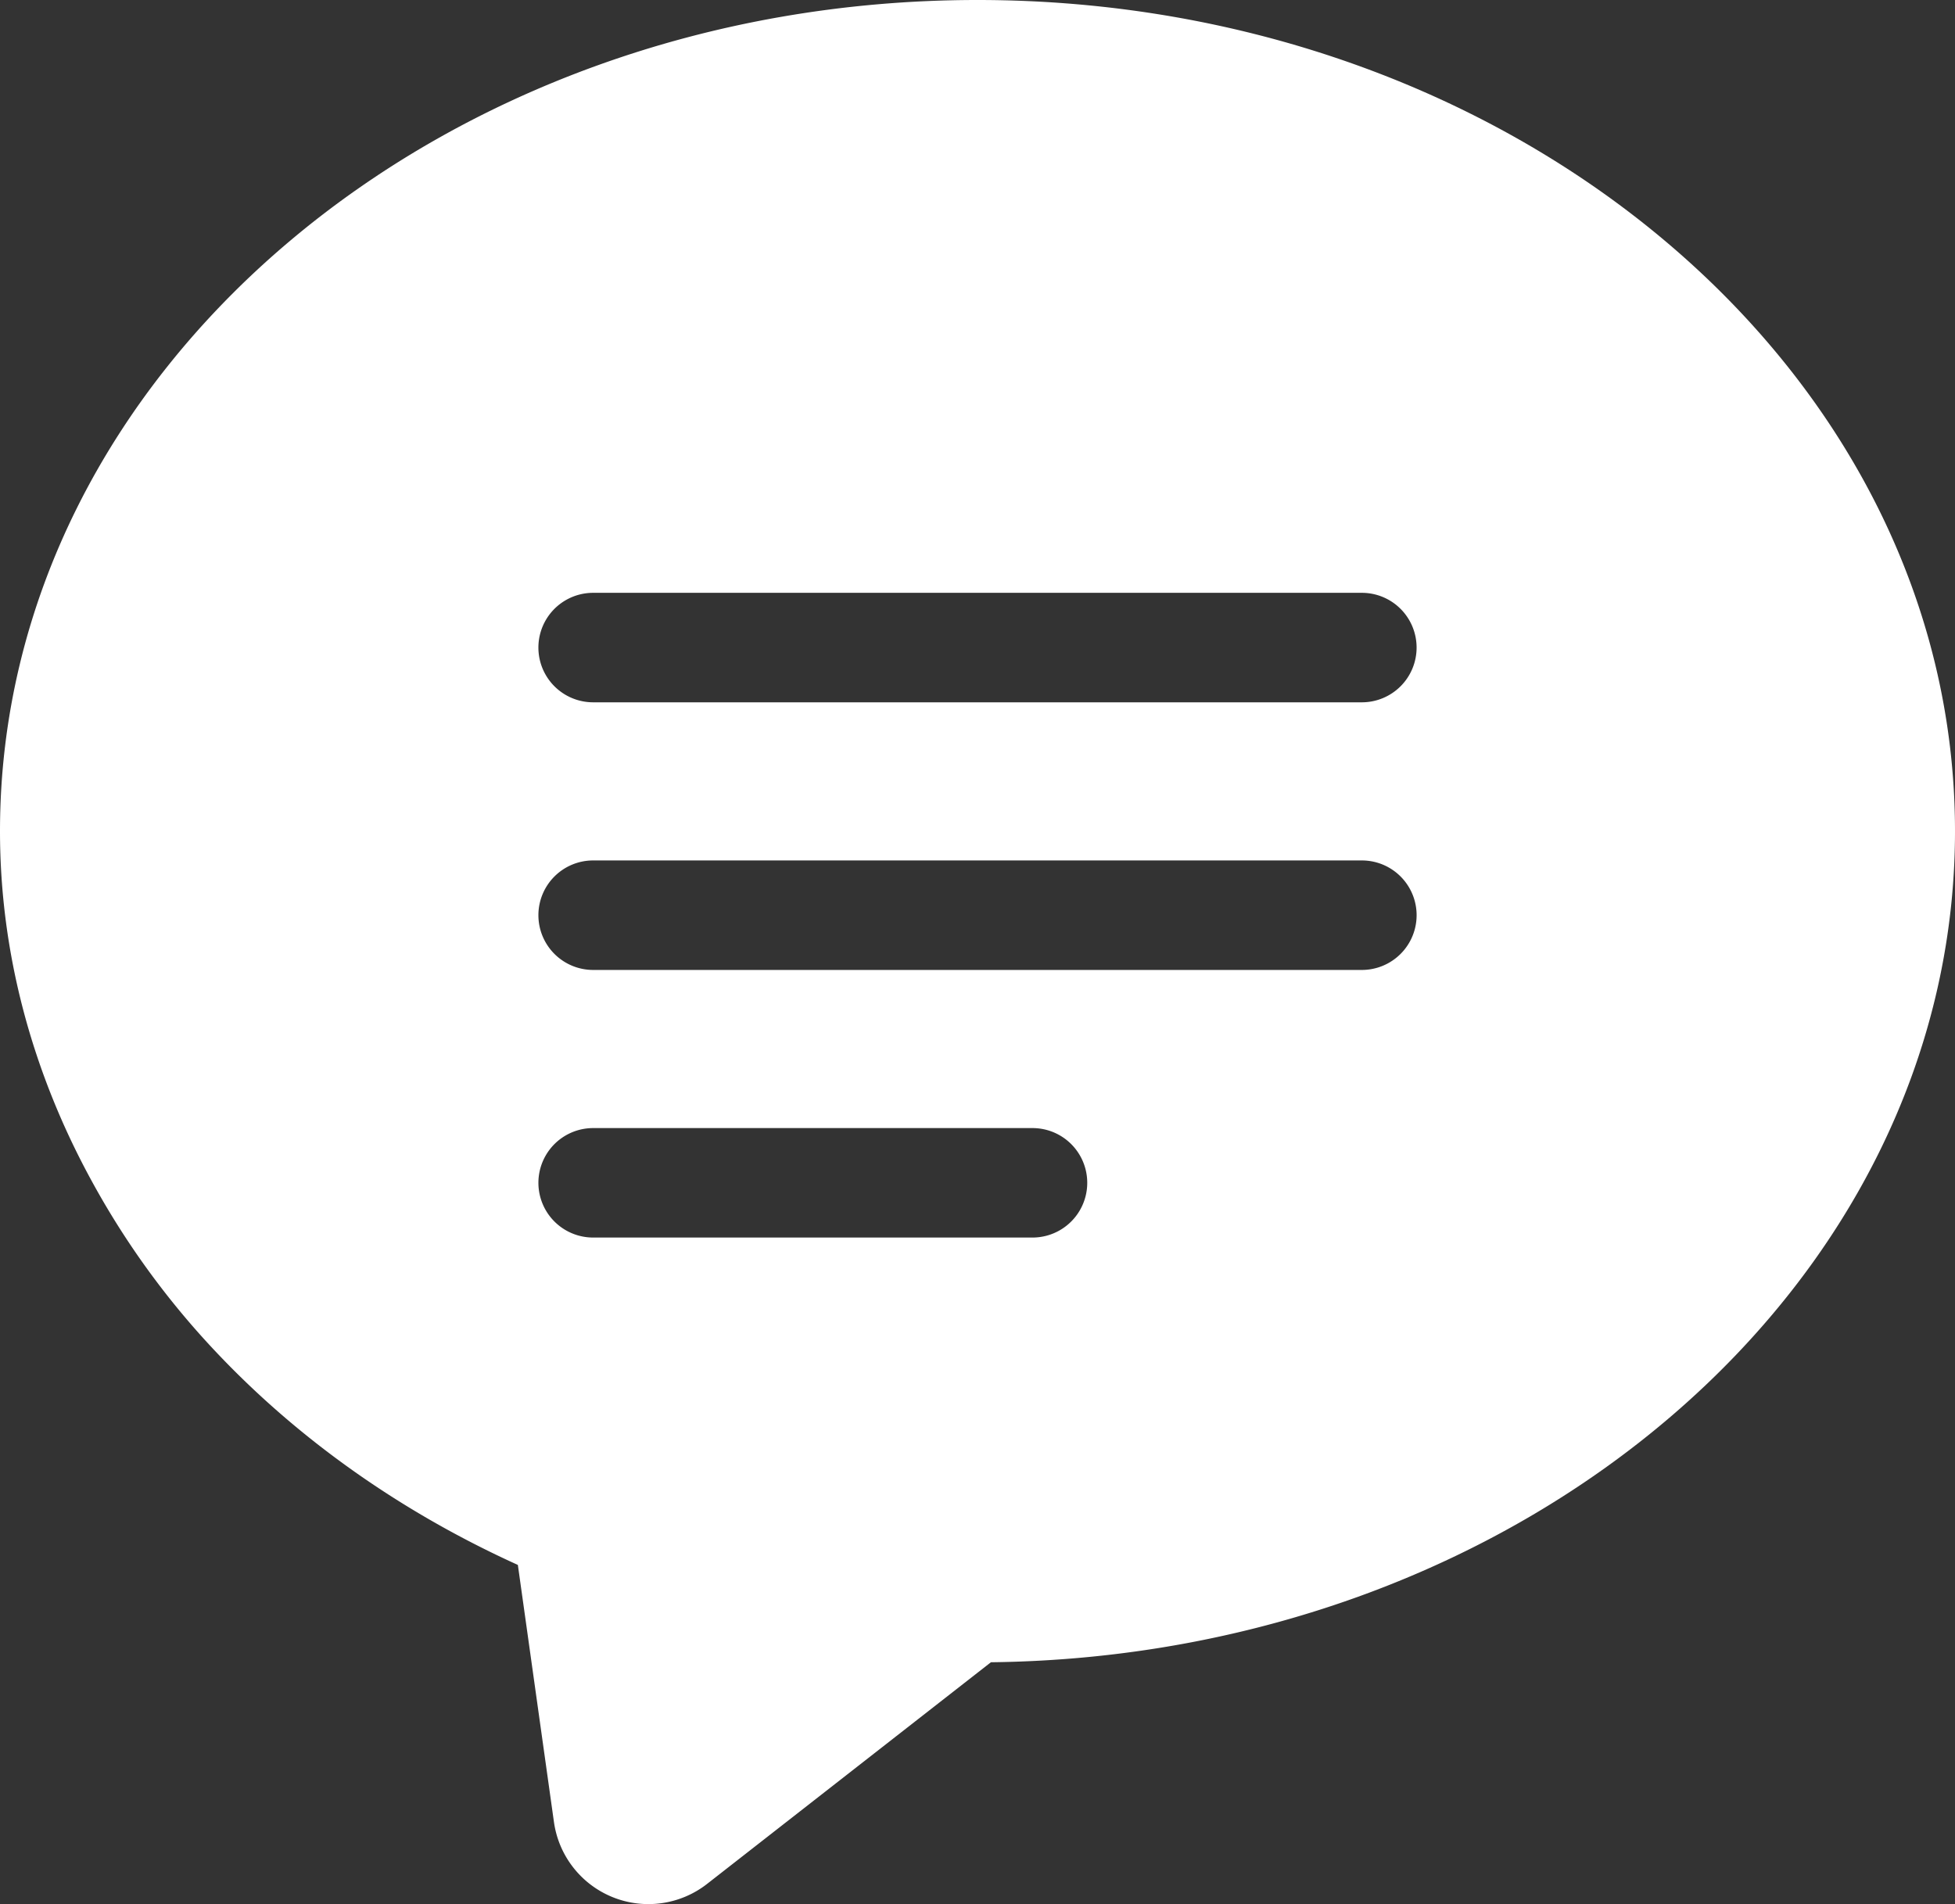 <svg xmlns="http://www.w3.org/2000/svg" width="808" height="787.035" viewBox="0 0 808 787.035"><rect x="0" y="0" width="808" height="787.035" fill="#333333" stroke="none"/><g transform="translate(0 -6.642)"><path d="M404,6.642c-222.768,0-404,154.12-404,343.55,0,50.6,13.378,99.5,37.5,143.862a338.868,338.868,0,0,0,51.2,70.788c33.819,35.994,76.219,66.379,125.332,88.64l14.913,106.258a39.416,39.416,0,0,0,63.291,25.588L409.55,693.712C629.77,691.185,808,538.058,808,350.194,808,160.762,626.768,6.642,404,6.642ZM585.478,274.308a22.623,22.623,0,0,1-22.624,22.624H245.146a22.627,22.627,0,0,1,0-45.254H562.854A22.628,22.628,0,0,1,585.478,274.308ZM222.522,384.925a22.628,22.628,0,0,1,22.624-22.63H562.854a22.63,22.63,0,0,1,0,45.261H245.146A22.63,22.63,0,0,1,222.522,384.925Zm22.624,87.992H426.734a22.624,22.624,0,1,1,0,45.248H245.146a22.624,22.624,0,0,1,0-45.248Z" transform="translate(0 0)" fill="#fff"/></g></svg>